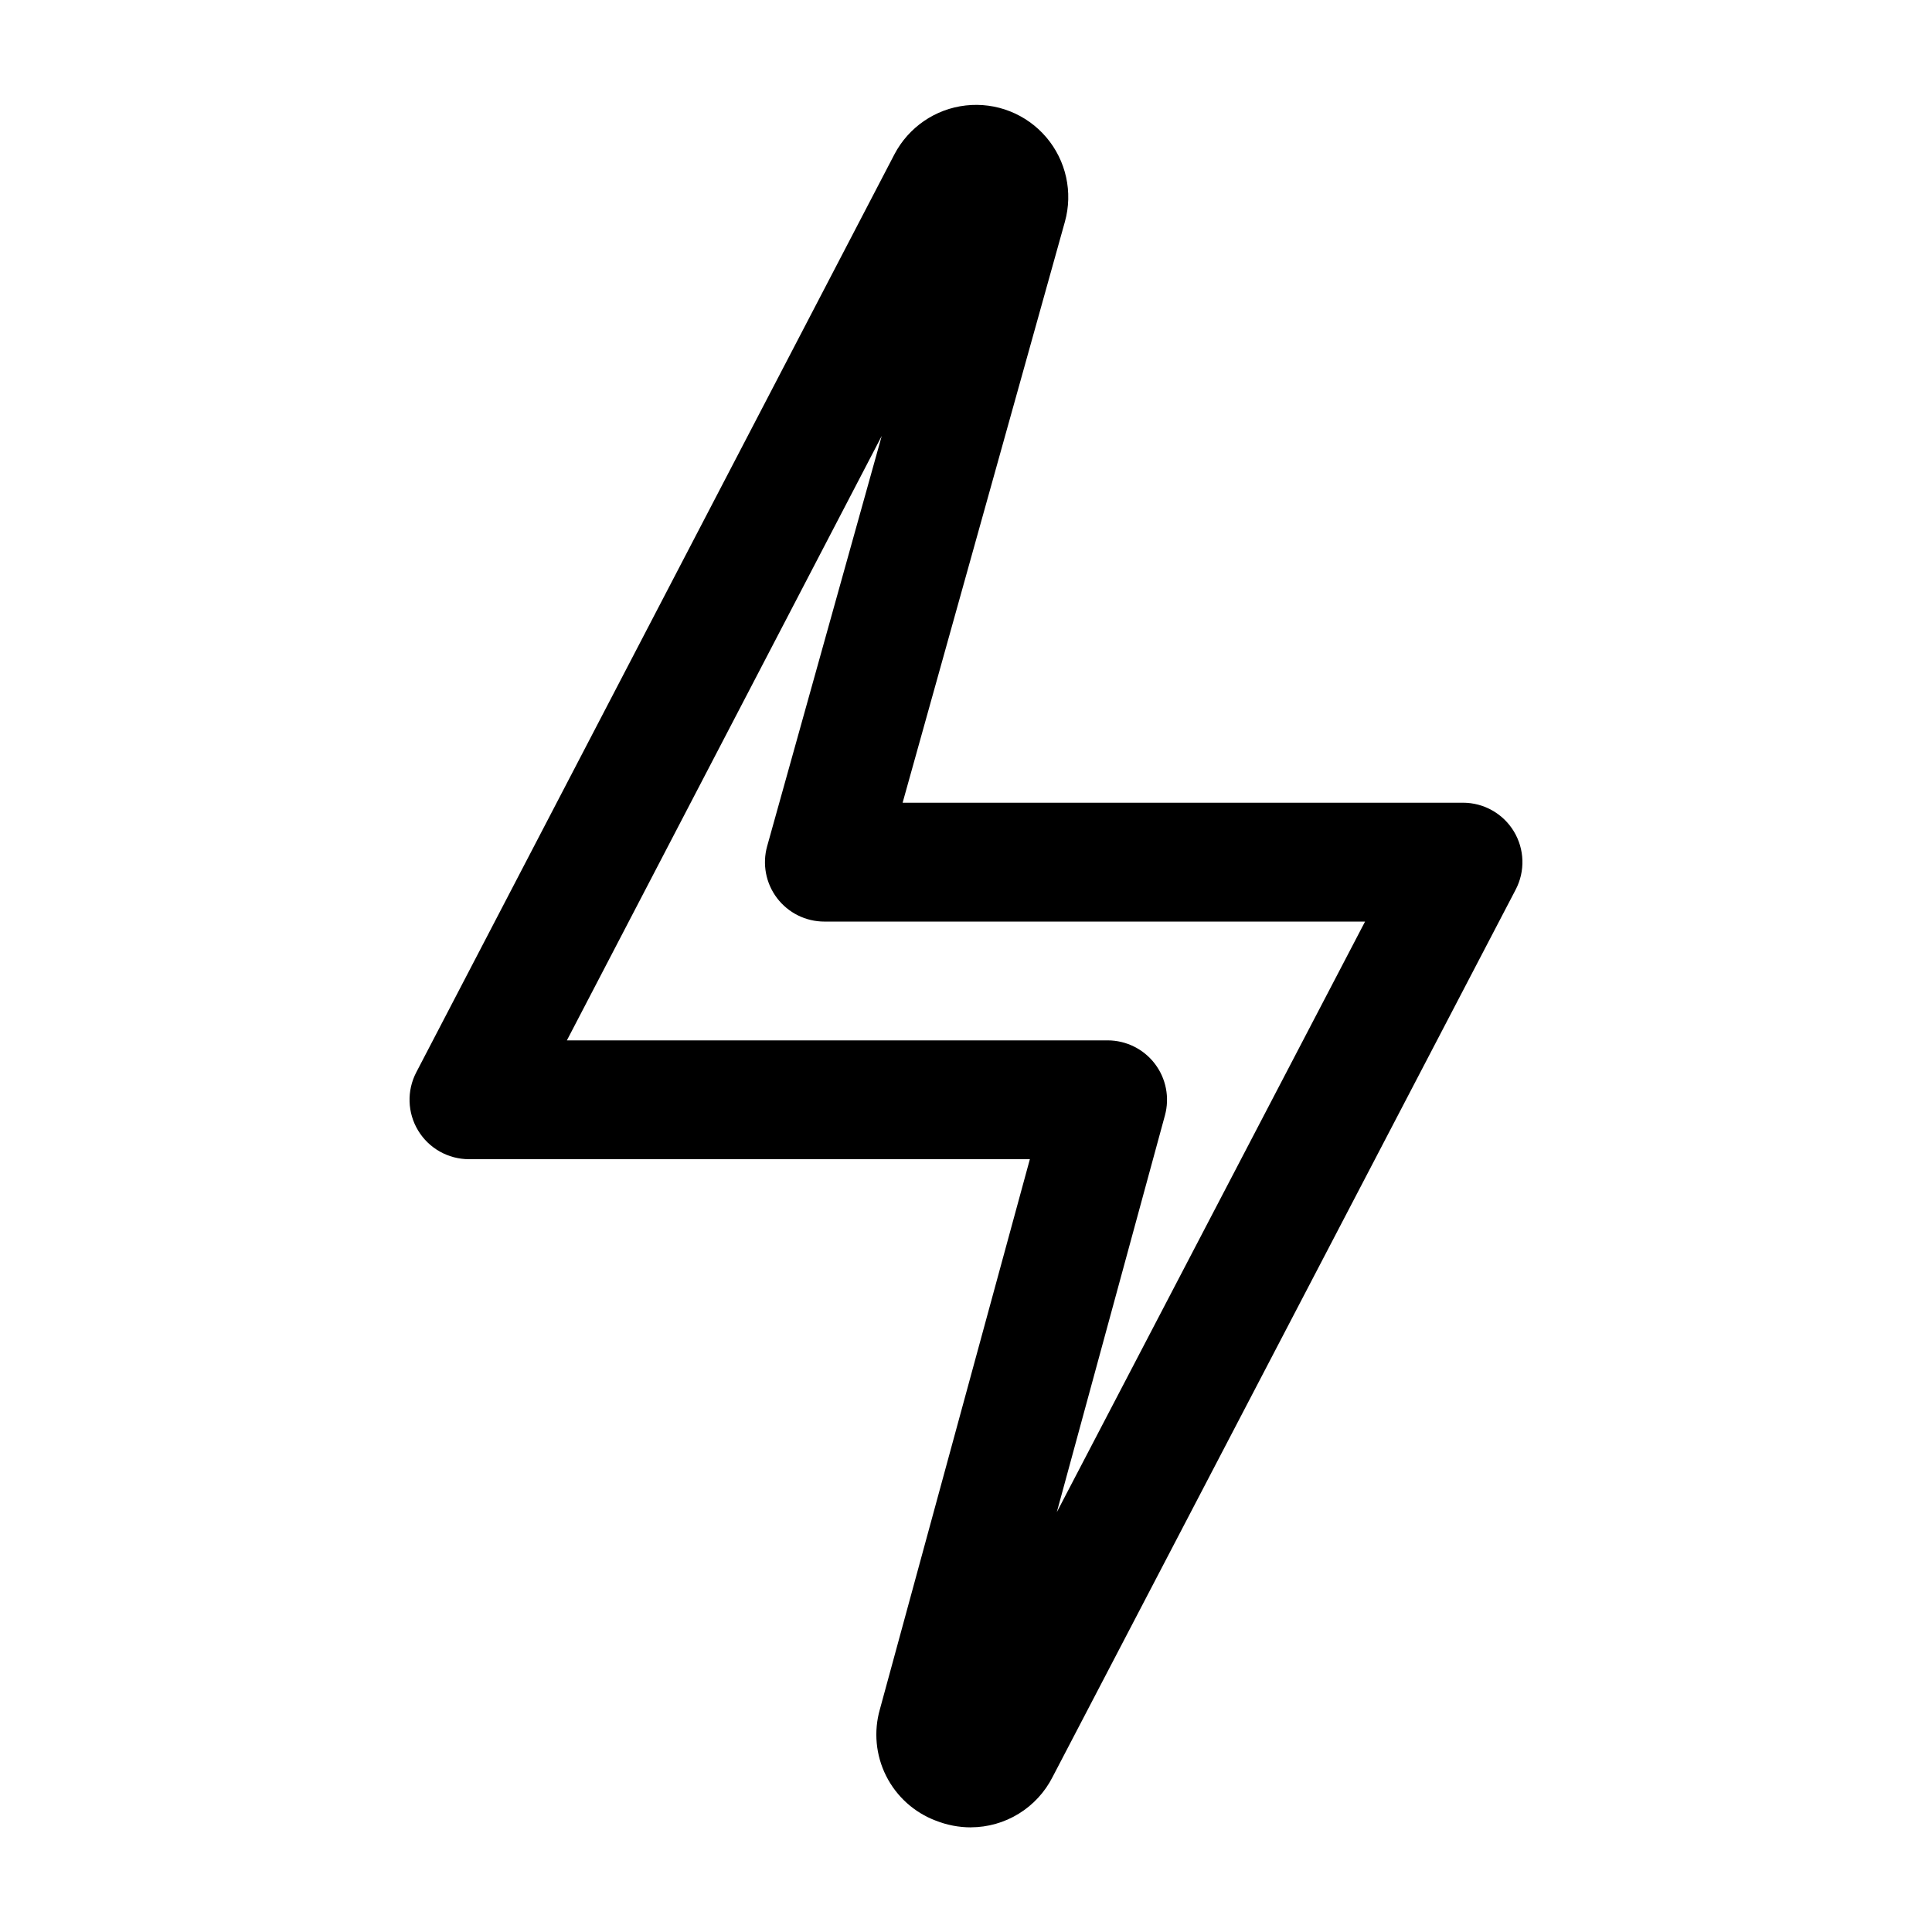 <?xml version="1.0" encoding="UTF-8"?>
<!-- Uploaded to: ICON Repo, www.svgrepo.com, Generator: ICON Repo Mixer Tools -->
<svg fill="#000000" width="800px" height="800px" version="1.1" viewBox="144 144 512 512" xmlns="http://www.w3.org/2000/svg">
 <path d="m401.27 628.27c-3.168-0.008-6.309-0.609-9.254-1.773-5.727-2.16-10.43-6.394-13.18-11.863s-3.34-11.773-1.656-17.656l39.746-145.78h-148.65c-5.504-0.004-10.605-2.875-13.461-7.582-2.852-4.703-3.043-10.559-0.5-15.438l126.7-243.25c3.758-7.203 10.848-12.07 18.918-12.98 8.074-0.914 16.07 2.246 21.34 8.434 5.266 6.184 7.113 14.582 4.93 22.406l-43 153.94h148.51-0.004c5.508 0 10.613 2.875 13.469 7.582 2.856 4.711 3.043 10.566 0.492 15.449l-122.72 235.15c-2.031 4.008-5.129 7.379-8.957 9.734-3.824 2.359-8.227 3.609-12.723 3.617zm-107.04-208.56h143.3-0.004c4.91 0 9.535 2.285 12.516 6.188 2.977 3.898 3.969 8.965 2.676 13.699l-28.652 105.14 81.688-156.51h-143.29c-4.926 0-9.566-2.301-12.543-6.227-2.977-3.922-3.945-9.012-2.617-13.754l30.363-108.72z"/>
</svg>